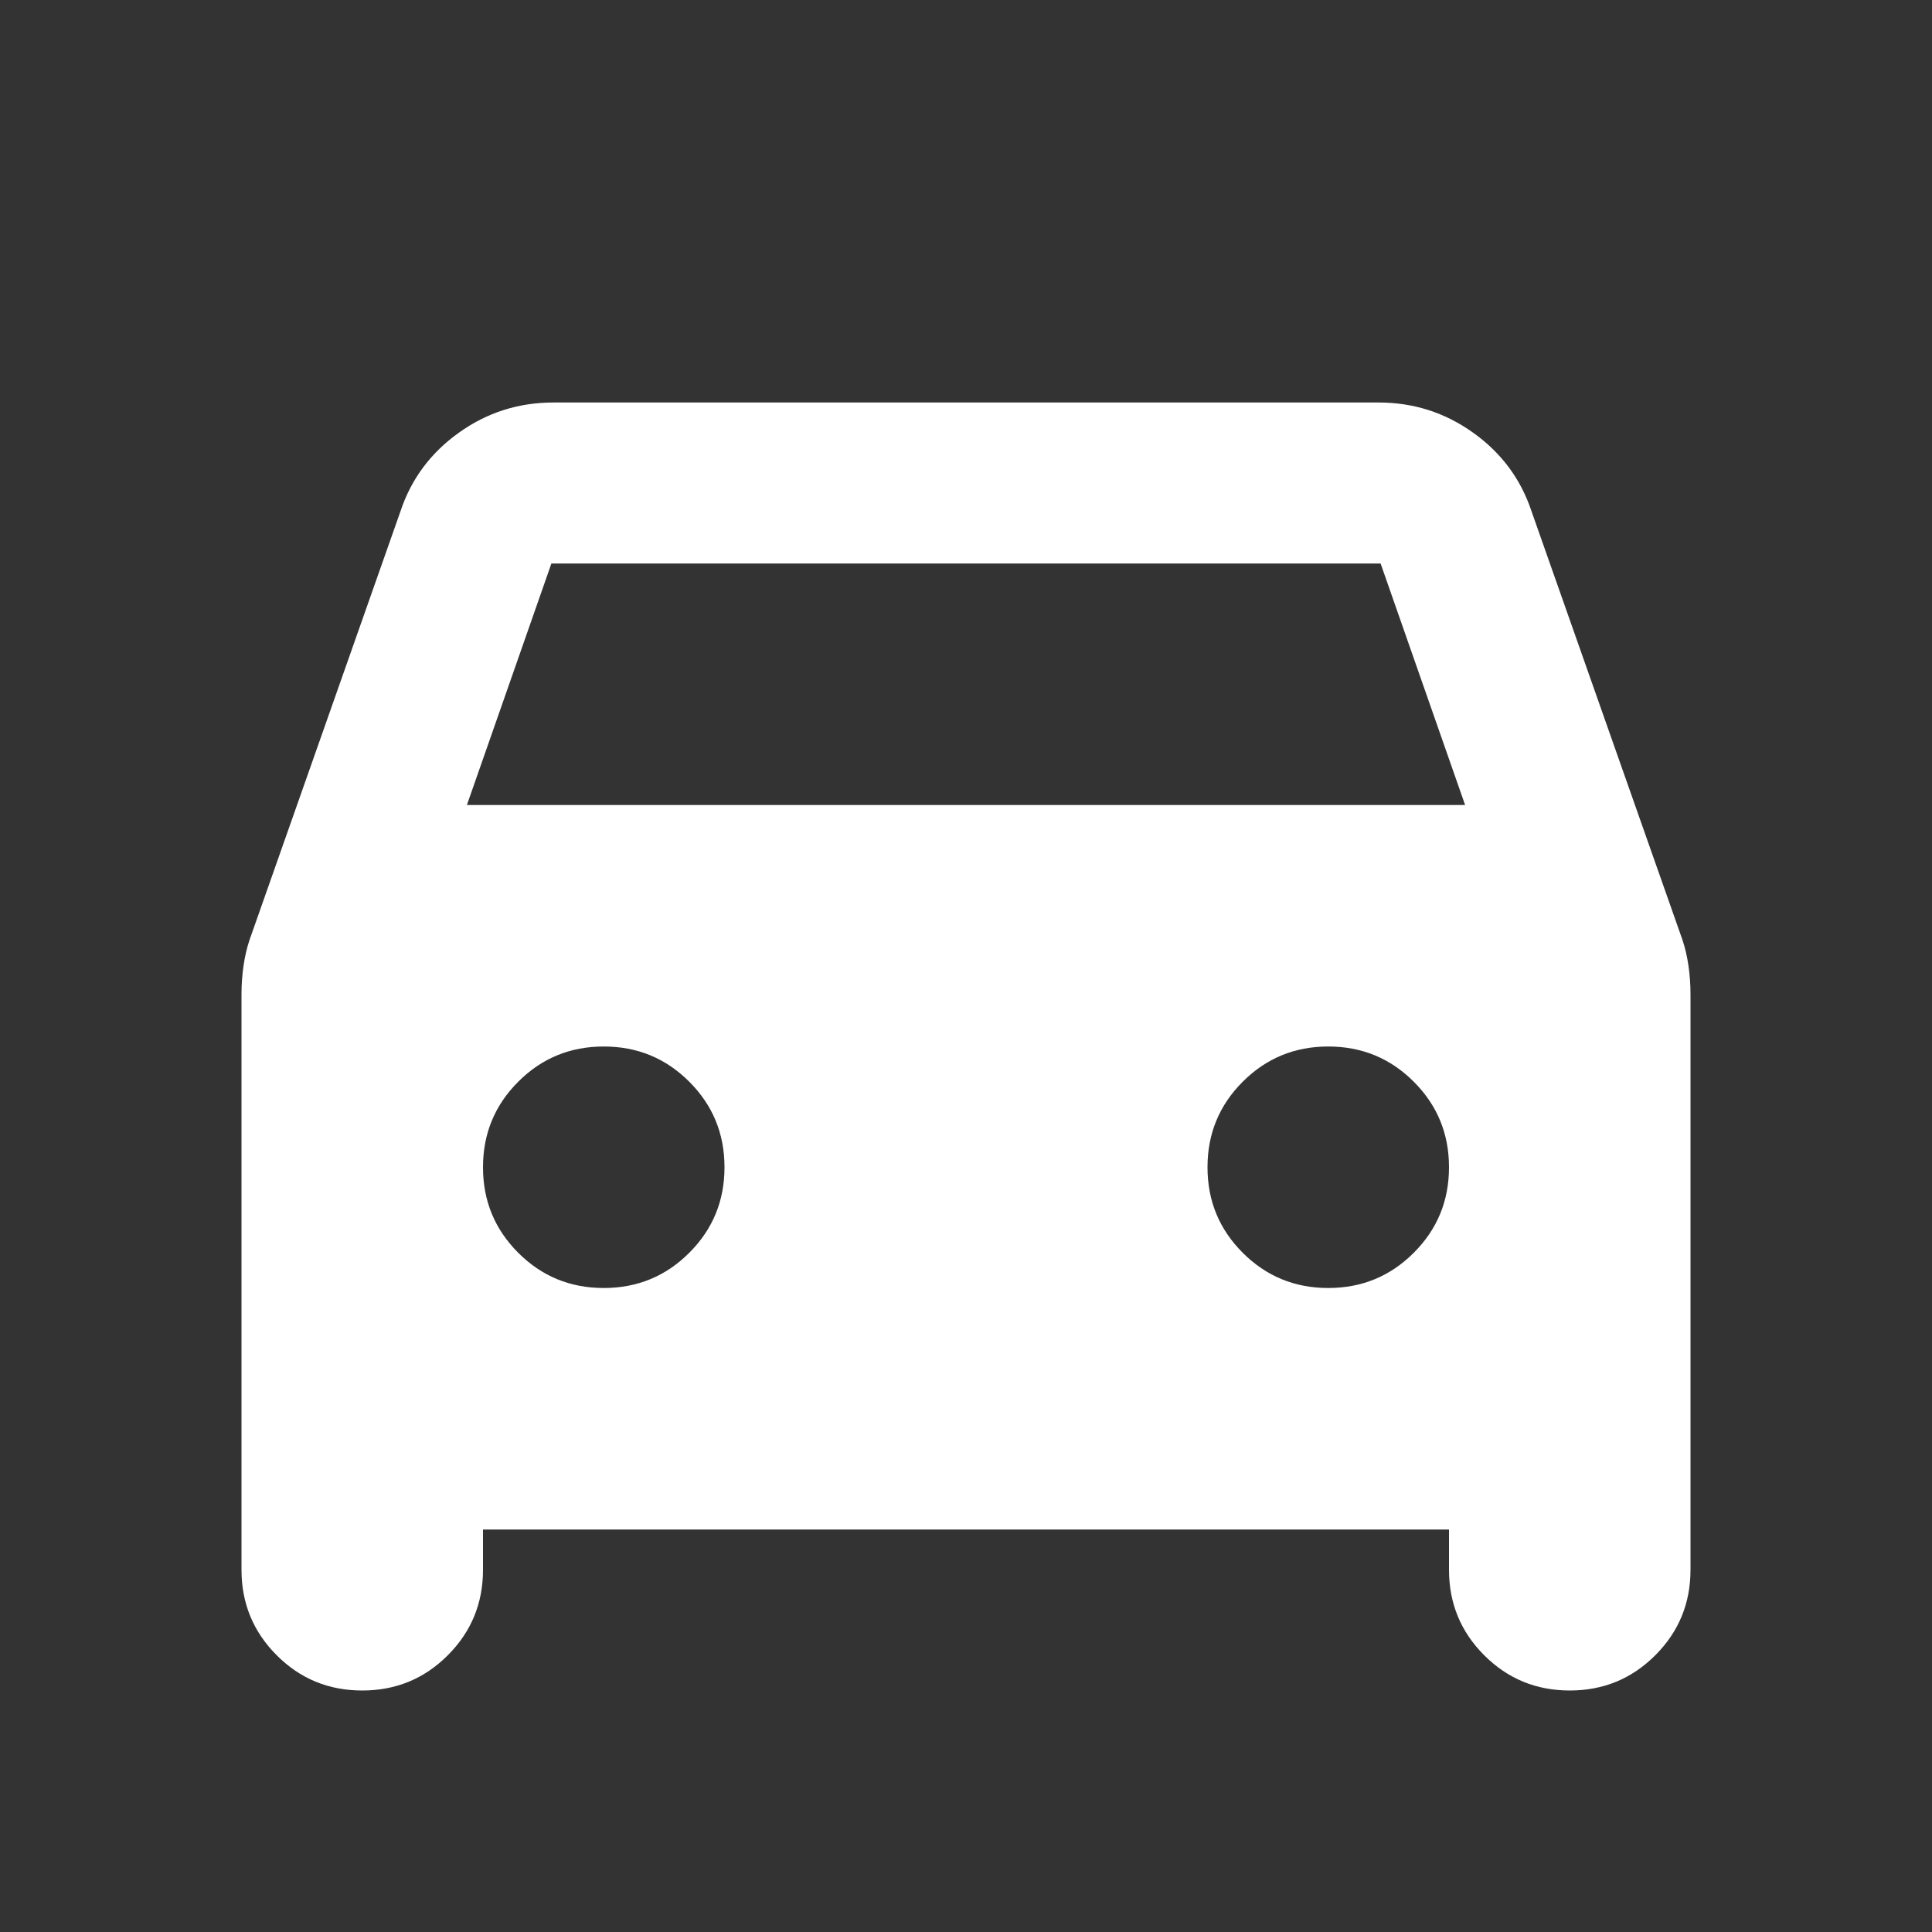 <svg width="30" height="30" viewBox="0 0 30 30" fill="none" xmlns="http://www.w3.org/2000/svg">
<rect x="0" y="0" width="30" height="30" fill="#333333" stroke="none"/>
<mask id="mask0_8299_62" style="mask-type:alpha" maskUnits="userSpaceOnUse" x="0" y="0" width="30" height="30">
<rect width="30" height="30" fill="#D9D9D9"/>
</mask>
<g mask="url(#mask0_8299_62)">
<path d="M7.5 23.75V24.375C7.5 24.896 7.318 25.338 6.953 25.703C6.589 26.068 6.146 26.25 5.625 26.25C5.104 26.25 4.661 26.068 4.297 25.703C3.932 25.338 3.75 24.896 3.75 24.375V15.438C3.75 15.292 3.76 15.146 3.781 15C3.802 14.854 3.833 14.719 3.875 14.594L6.219 7.938C6.385 7.438 6.688 7.031 7.125 6.719C7.562 6.406 8.052 6.25 8.594 6.25H21.406C21.948 6.25 22.438 6.406 22.875 6.719C23.312 7.031 23.615 7.438 23.781 7.938L26.125 14.594C26.167 14.719 26.198 14.854 26.219 15C26.24 15.146 26.25 15.292 26.25 15.438V24.375C26.25 24.896 26.068 25.338 25.703 25.703C25.338 26.068 24.896 26.25 24.375 26.25C23.854 26.25 23.412 26.068 23.047 25.703C22.682 25.338 22.5 24.896 22.5 24.375V23.75H7.5ZM7.25 12.5H22.75L21.438 8.75H8.562L7.25 12.5ZM9.375 20C9.896 20 10.338 19.818 10.703 19.453C11.068 19.088 11.25 18.646 11.25 18.125C11.25 17.604 11.068 17.162 10.703 16.797C10.338 16.432 9.896 16.25 9.375 16.25C8.854 16.25 8.411 16.432 8.047 16.797C7.682 17.162 7.5 17.604 7.5 18.125C7.5 18.646 7.682 19.088 8.047 19.453C8.411 19.818 8.854 20 9.375 20ZM20.625 20C21.146 20 21.588 19.818 21.953 19.453C22.318 19.088 22.5 18.646 22.5 18.125C22.5 17.604 22.318 17.162 21.953 16.797C21.588 16.432 21.146 16.25 20.625 16.25C20.104 16.25 19.662 16.432 19.297 16.797C18.932 17.162 18.75 17.604 18.75 18.125C18.75 18.646 18.932 19.088 19.297 19.453C19.662 19.818 20.104 20 20.625 20Z" fill="white"/>
</g>
</svg>
